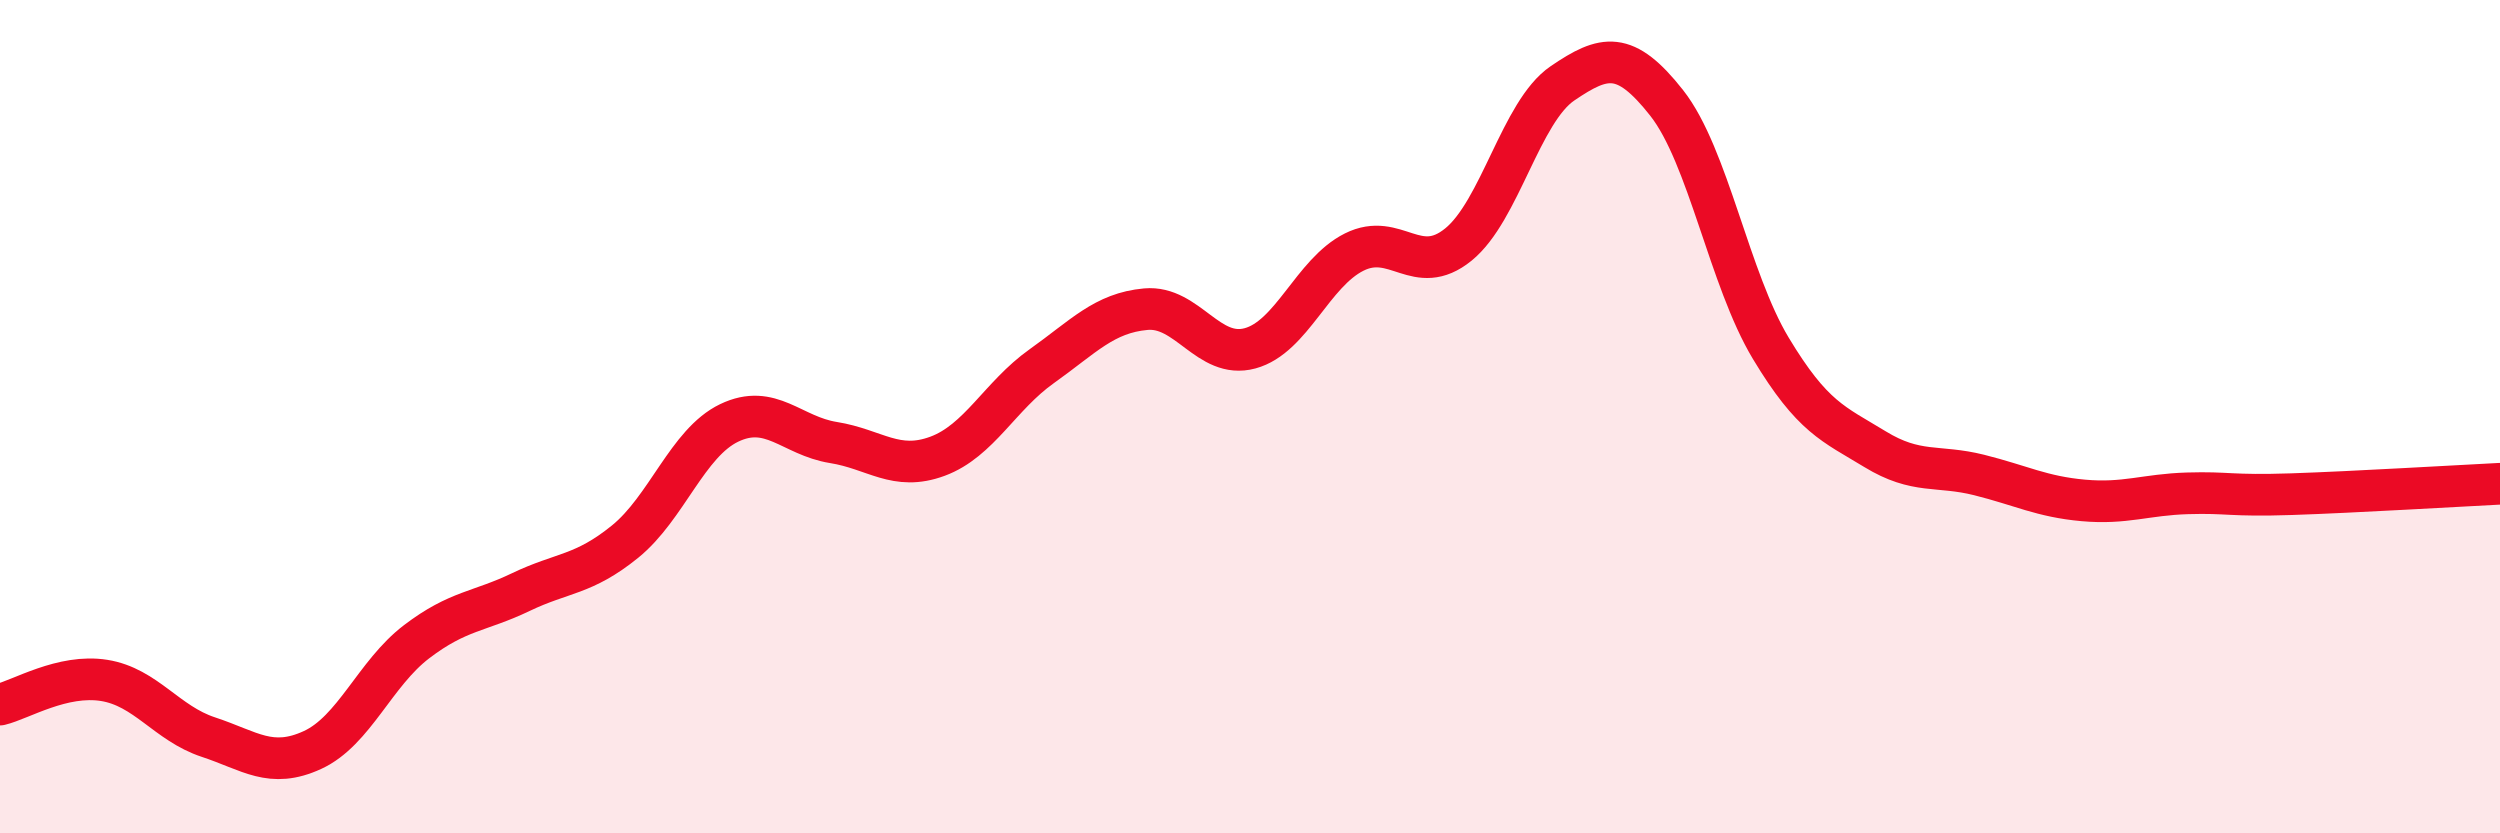 
    <svg width="60" height="20" viewBox="0 0 60 20" xmlns="http://www.w3.org/2000/svg">
      <path
        d="M 0,16.91 C 0.5,16.79 1.5,16.17 2.5,16.33 C 3.5,16.49 4,17.36 5,17.69 C 6,18.02 6.5,18.46 7.5,18 C 8.5,17.54 9,16.16 10,15.4 C 11,14.64 11.5,14.69 12.5,14.21 C 13.5,13.73 14,13.81 15,13 C 16,12.19 16.5,10.63 17.5,10.15 C 18.5,9.67 19,10.46 20,10.62 C 21,10.78 21.5,11.32 22.5,10.95 C 23.5,10.58 24,9.5 25,8.79 C 26,8.08 26.5,7.51 27.5,7.42 C 28.5,7.33 29,8.63 30,8.36 C 31,8.09 31.5,6.55 32.5,6.05 C 33.5,5.55 34,6.68 35,5.87 C 36,5.06 36.5,2.68 37.5,2 C 38.5,1.32 39,1.2 40,2.47 C 41,3.74 41.5,6.7 42.5,8.36 C 43.5,10.02 44,10.17 45,10.78 C 46,11.39 46.5,11.15 47.5,11.4 C 48.5,11.65 49,11.92 50,12.01 C 51,12.1 51.5,11.87 52.5,11.84 C 53.5,11.81 53.5,11.91 55,11.86 C 56.5,11.81 59,11.66 60,11.61L60 20L0 20Z"
        fill="#EB0A25"
        opacity="0.1"
        stroke-linecap="round"
        stroke-linejoin="round"
      />
      <path
        d="M 0,16.91 C 0.5,16.79 1.5,16.17 2.5,16.33 C 3.5,16.49 4,17.36 5,17.69 C 6,18.02 6.5,18.46 7.5,18 C 8.5,17.54 9,16.16 10,15.4 C 11,14.64 11.5,14.69 12.5,14.21 C 13.5,13.73 14,13.81 15,13 C 16,12.19 16.5,10.63 17.5,10.15 C 18.5,9.67 19,10.46 20,10.62 C 21,10.78 21.5,11.32 22.5,10.95 C 23.5,10.58 24,9.5 25,8.79 C 26,8.08 26.5,7.51 27.5,7.42 C 28.5,7.33 29,8.63 30,8.36 C 31,8.09 31.5,6.55 32.5,6.05 C 33.5,5.55 34,6.68 35,5.87 C 36,5.06 36.5,2.68 37.5,2 C 38.5,1.32 39,1.2 40,2.47 C 41,3.74 41.5,6.7 42.5,8.36 C 43.5,10.02 44,10.17 45,10.78 C 46,11.39 46.5,11.15 47.5,11.4 C 48.5,11.65 49,11.92 50,12.01 C 51,12.1 51.5,11.87 52.5,11.84 C 53.5,11.81 53.5,11.91 55,11.86 C 56.5,11.81 59,11.66 60,11.61"
        stroke="#EB0A25"
        stroke-width="1"
        fill="none"
        stroke-linecap="round"
        stroke-linejoin="round"
      />
    </svg>
  